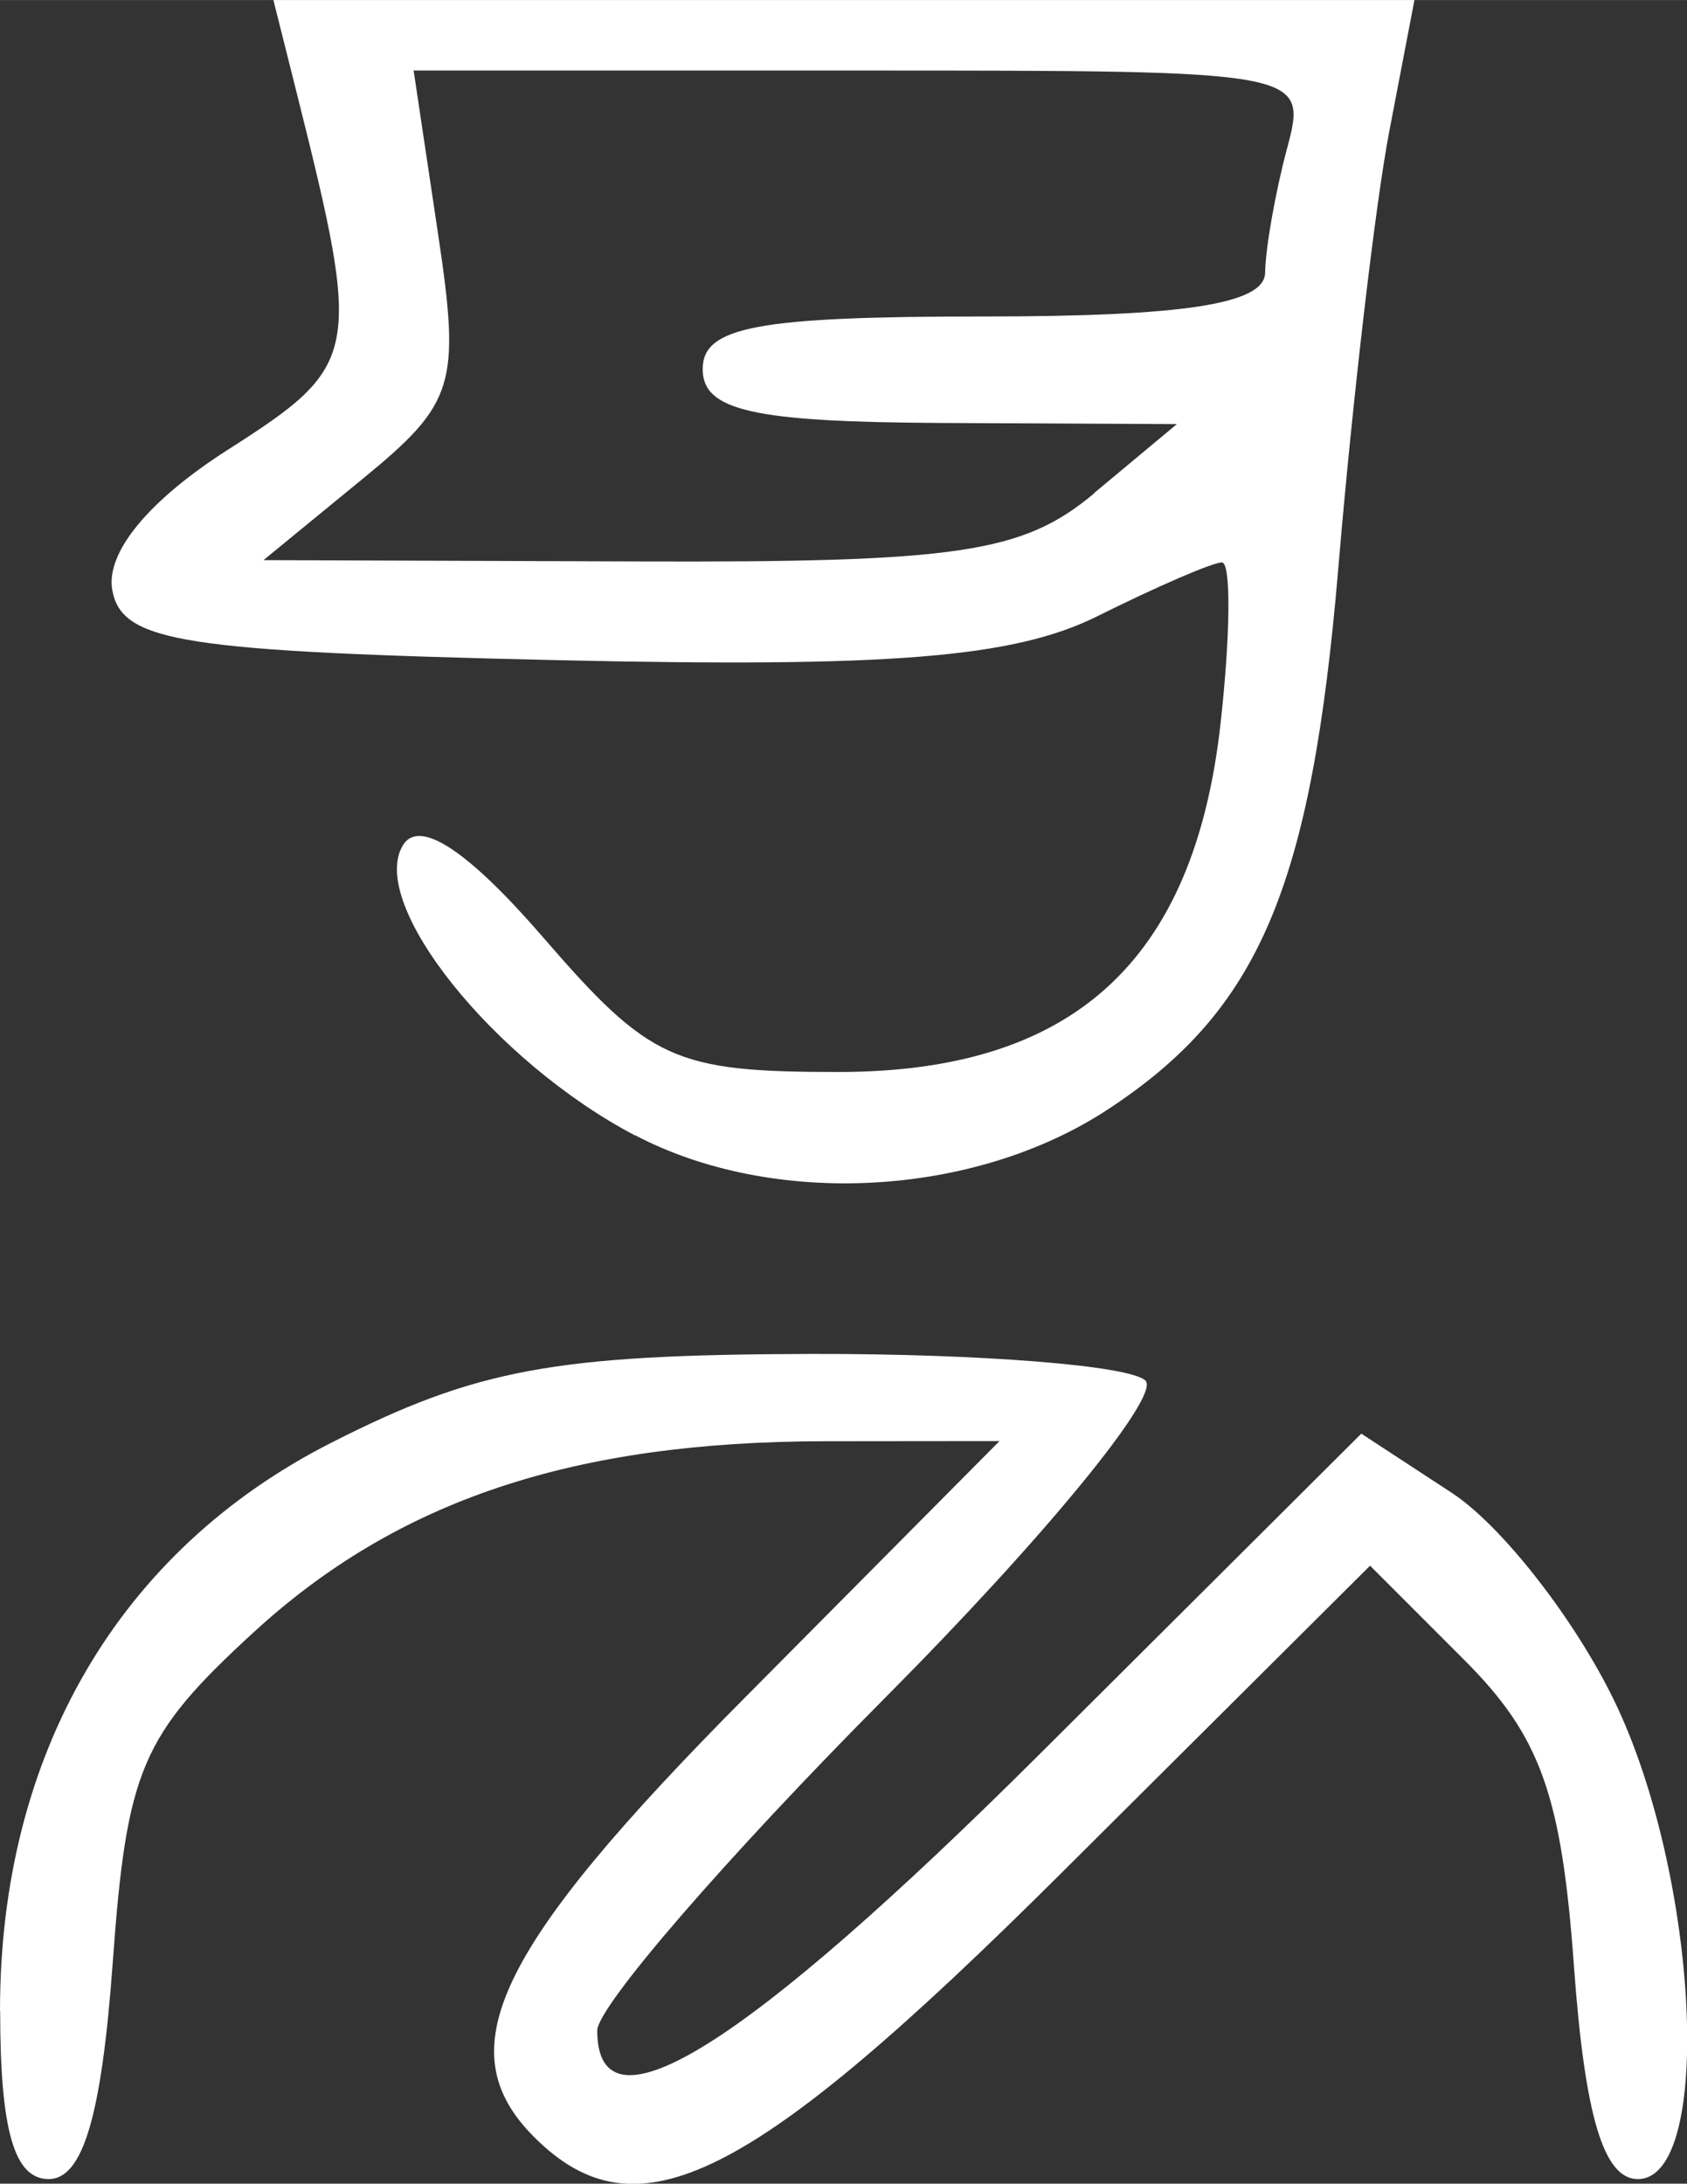 <?xml version="1.0" encoding="UTF-8" standalone="no"?>
<!-- Created with Inkscape (http://www.inkscape.org/) -->

<svg
   width="38.644"
   height="50"
   viewBox="0 0 10.225 13.229"
   version="1.1"
   id="svg5"
   inkscape:version="1.2.1 (9c6d41e410, 2022-07-14)"
   xml:space="preserve"
   xmlns:inkscape="http://www.inkscape.org/namespaces/inkscape"
   xmlns:sodipodi="http://sodipodi.sourceforge.net/DTD/sodipodi-0.dtd"
   xmlns="http://www.w3.org/2000/svg"
   xmlns:svg="http://www.w3.org/2000/svg"><rect x="0" y="0" width="10.225" height="13.229" fill="#333333" stroke="none"/><sodipodi:namedview
     id="namedview7"
     pagecolor="#666666"
     bordercolor="#999999"
     borderopacity="1"
     inkscape:showpageshadow="0"
     inkscape:pageopacity="1"
     inkscape:pagecheckerboard="false"
     inkscape:deskcolor="#333333"
     inkscape:document-units="px"
     showgrid="false"
     showborder="false"
     inkscape:export-bgcolor="#80808000" /><defs
     id="defs2" /><g
     inkscape:label="Layer 1"
     inkscape:groupmode="layer"
     id="layer1"
     transform="translate(-276.523,-10.605)"><path
       style="fill:#ffffff;fill-opacity:1;stroke-width:0.805"
       d="m 276.523,22.786 c 0,-1.554 0.72,-2.787 2.008,-3.441 0.88,-0.447 1.352,-0.534 2.909,-0.538 1.022,-0.002 1.934,0.07 2.026,0.162 0.092,0.091 -0.618,0.956 -1.578,1.921 -0.96,0.965 -1.745,1.872 -1.745,2.016 0,0.664 0.894,0.105 2.684,-1.677 l 1.947,-1.939 0.549,0.359 c 0.302,0.198 0.745,0.765 0.985,1.261 0.512,1.059 0.603,2.896 0.142,2.896 -0.207,0 -0.321,-0.38 -0.387,-1.287 -0.075,-1.04 -0.203,-1.396 -0.665,-1.858 l -0.571,-0.571 -1.867,1.858 c -1.891,1.882 -2.577,2.226 -3.2,1.603 -0.528,-0.528 -0.233,-1.141 1.283,-2.667 l 1.538,-1.549 -1.059,0.001 c -1.525,0.002 -2.588,0.357 -3.459,1.155 -0.684,0.627 -0.772,0.834 -0.857,2.007 -0.067,0.925 -0.181,1.308 -0.388,1.308 -0.209,0 -0.294,-0.295 -0.294,-1.019 z m 3.848,-5.303 c -0.858,-0.451 -1.622,-1.407 -1.405,-1.759 0.1,-0.161 0.395,0.034 0.853,0.564 0.641,0.741 0.794,0.811 1.785,0.811 1.419,0 2.154,-0.667 2.316,-2.104 0.061,-0.541 0.065,-0.983 0.009,-0.983 -0.056,0 -0.396,0.147 -0.755,0.326 -0.504,0.251 -1.254,0.312 -3.277,0.266 -2.271,-0.052 -2.633,-0.109 -2.693,-0.422 -0.043,-0.227 0.217,-0.544 0.699,-0.852 0.804,-0.513 0.816,-0.577 0.417,-2.168 l -0.14,-0.557 h 3.458 3.458 l -0.153,0.798 c -0.084,0.439 -0.223,1.627 -0.308,2.639 -0.164,1.942 -0.48,2.683 -1.399,3.285 -0.81,0.531 -2.024,0.596 -2.864,0.155 z m 2.782,-3.89 0.503,-0.419 -1.437,-0.007 c -1.132,-0.006 -1.437,-0.075 -1.437,-0.326 0,-0.257 0.331,-0.319 1.703,-0.319 1.219,0 1.704,-0.076 1.706,-0.266 0.002,-0.146 0.061,-0.482 0.131,-0.745 0.128,-0.478 0.125,-0.479 -2.582,-0.479 h -2.71 l 0.148,0.989 c 0.137,0.913 0.102,1.027 -0.455,1.483 l -0.603,0.494 2.265,0.008 c 1.947,0.007 2.336,-0.051 2.768,-0.411 z"
       id="path8" /></g></svg>

